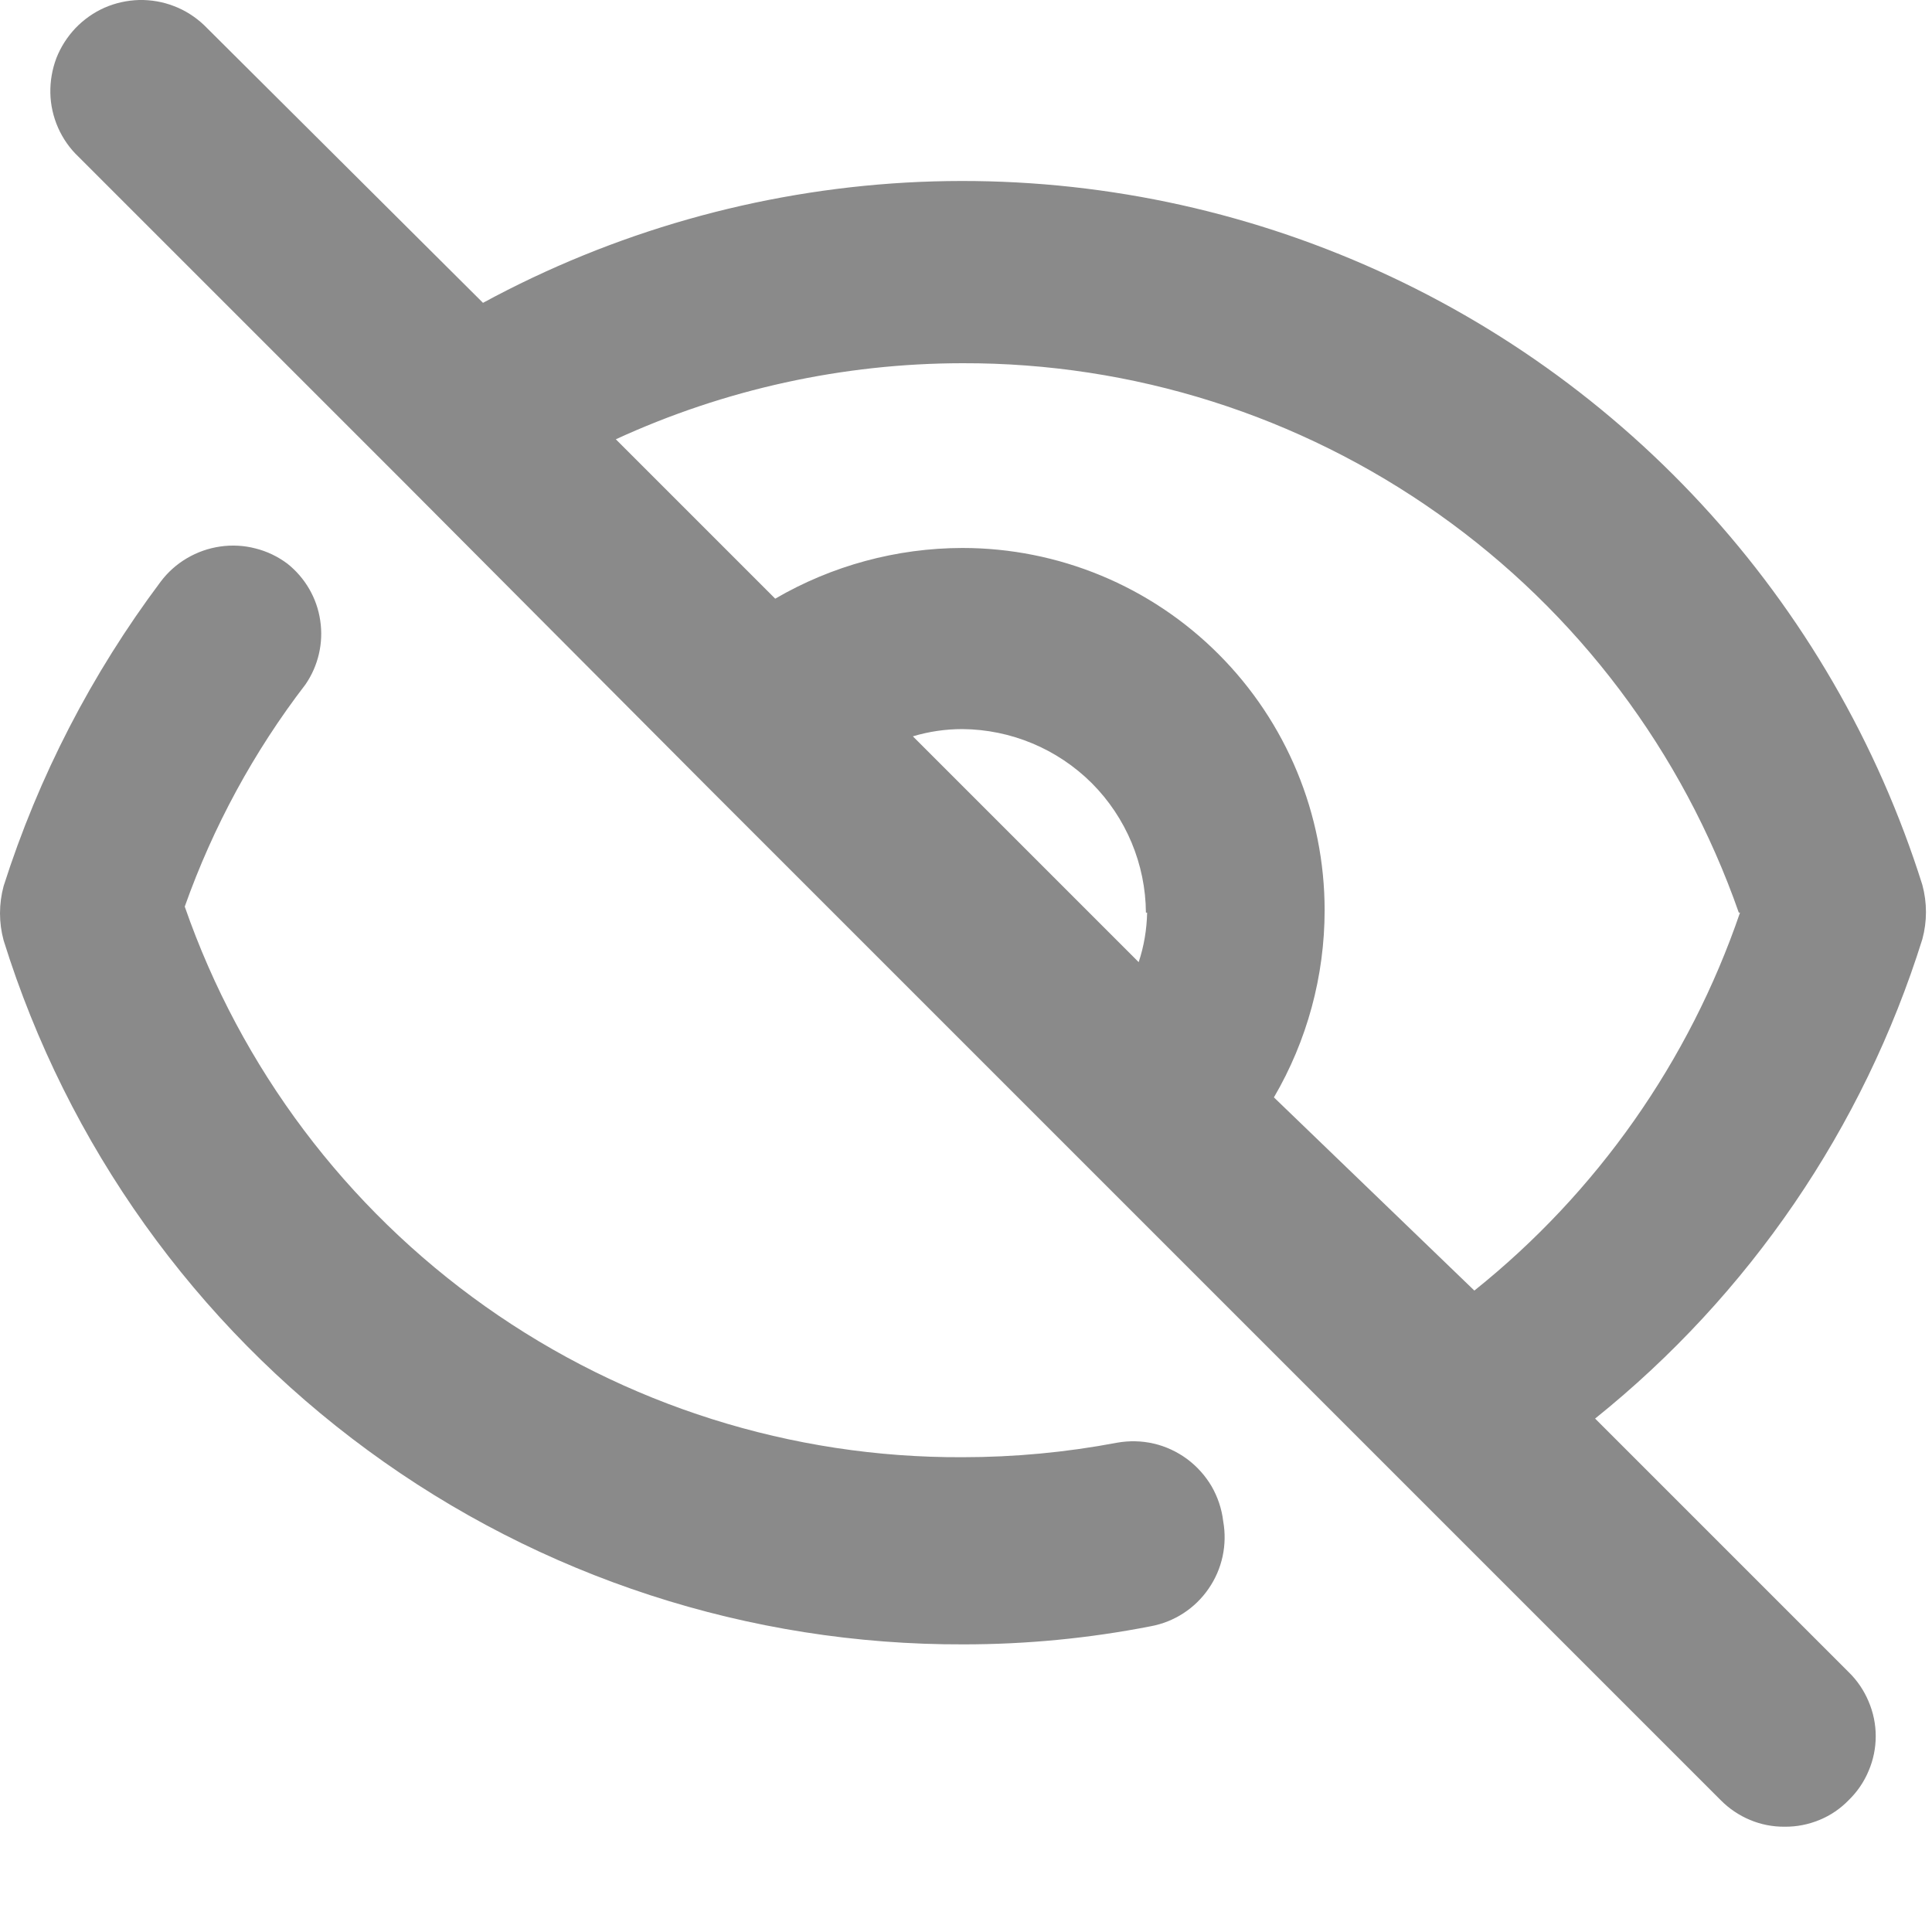 <svg width="16" height="16" viewBox="0 0 16 16" fill="none" xmlns="http://www.w3.org/2000/svg">
<path d="M10.13 12.598C10.165 12.793 10.122 12.994 10.009 13.157C9.897 13.32 9.725 13.432 9.53 13.468C9.019 13.568 8.5 13.618 7.98 13.618C6.206 13.624 4.476 13.061 3.046 12.011C1.615 10.962 0.558 9.482 0.03 7.788C-0.01 7.641 -0.01 7.486 0.03 7.338C0.319 6.431 0.759 5.58 1.33 4.818C1.389 4.739 1.463 4.673 1.548 4.623C1.633 4.573 1.726 4.54 1.824 4.526C1.921 4.512 2.021 4.517 2.116 4.542C2.212 4.566 2.301 4.609 2.38 4.668C2.527 4.785 2.625 4.953 2.652 5.139C2.68 5.324 2.636 5.514 2.53 5.668C2.102 6.225 1.765 6.846 1.53 7.508C1.995 8.845 2.865 10.002 4.02 10.82C5.174 11.637 6.555 12.074 7.97 12.068C8.399 12.068 8.828 12.028 9.25 11.948C9.351 11.93 9.454 11.932 9.554 11.955C9.654 11.978 9.748 12.022 9.831 12.083C9.913 12.144 9.982 12.221 10.034 12.309C10.085 12.398 10.118 12.496 10.13 12.598ZM13.21 11.748L15.31 13.848C15.381 13.917 15.437 14 15.475 14.091C15.514 14.182 15.534 14.28 15.534 14.378C15.534 14.477 15.514 14.575 15.475 14.666C15.437 14.757 15.381 14.839 15.31 14.908C15.241 14.979 15.159 15.035 15.068 15.072C14.976 15.11 14.879 15.129 14.78 15.128C14.681 15.129 14.584 15.11 14.493 15.072C14.402 15.034 14.319 14.978 14.25 14.908L11.55 12.208L5.86 6.518L3.36 4.008L0.65 1.298C0.578 1.23 0.521 1.148 0.481 1.058C0.441 0.967 0.419 0.87 0.417 0.771C0.415 0.672 0.432 0.574 0.467 0.481C0.503 0.389 0.557 0.305 0.625 0.233C0.693 0.162 0.775 0.104 0.865 0.064C0.956 0.024 1.053 0.003 1.152 0C1.251 -0.002 1.35 0.015 1.442 0.051C1.534 0.086 1.618 0.14 1.69 0.208L4 2.508C5.08 1.922 6.276 1.582 7.503 1.512C8.73 1.443 9.958 1.646 11.097 2.107C12.236 2.567 13.259 3.274 14.093 4.177C14.927 5.08 15.551 6.156 15.92 7.328C15.96 7.476 15.96 7.631 15.92 7.778C15.431 9.341 14.487 10.723 13.21 11.748ZM9.49 7.558C9.487 7.156 9.326 6.771 9.042 6.486C8.757 6.202 8.372 6.041 7.97 6.038C7.831 6.038 7.693 6.058 7.56 6.098L9.43 7.968C9.474 7.836 9.497 7.698 9.5 7.558H9.49ZM14.4 7.558C13.934 6.226 13.065 5.071 11.912 4.256C10.76 3.44 9.382 3.004 7.97 3.008C6.979 3.009 6 3.224 5.1 3.638L6.42 4.958C6.89 4.684 7.425 4.539 7.97 4.538C8.766 4.538 9.529 4.854 10.091 5.417C10.654 5.98 10.97 6.743 10.97 7.538C10.97 8.083 10.825 8.618 10.55 9.088L12.21 10.688C13.226 9.875 13.989 8.789 14.41 7.558H14.4Z" fill="#8A8A8A"/>
</svg>

